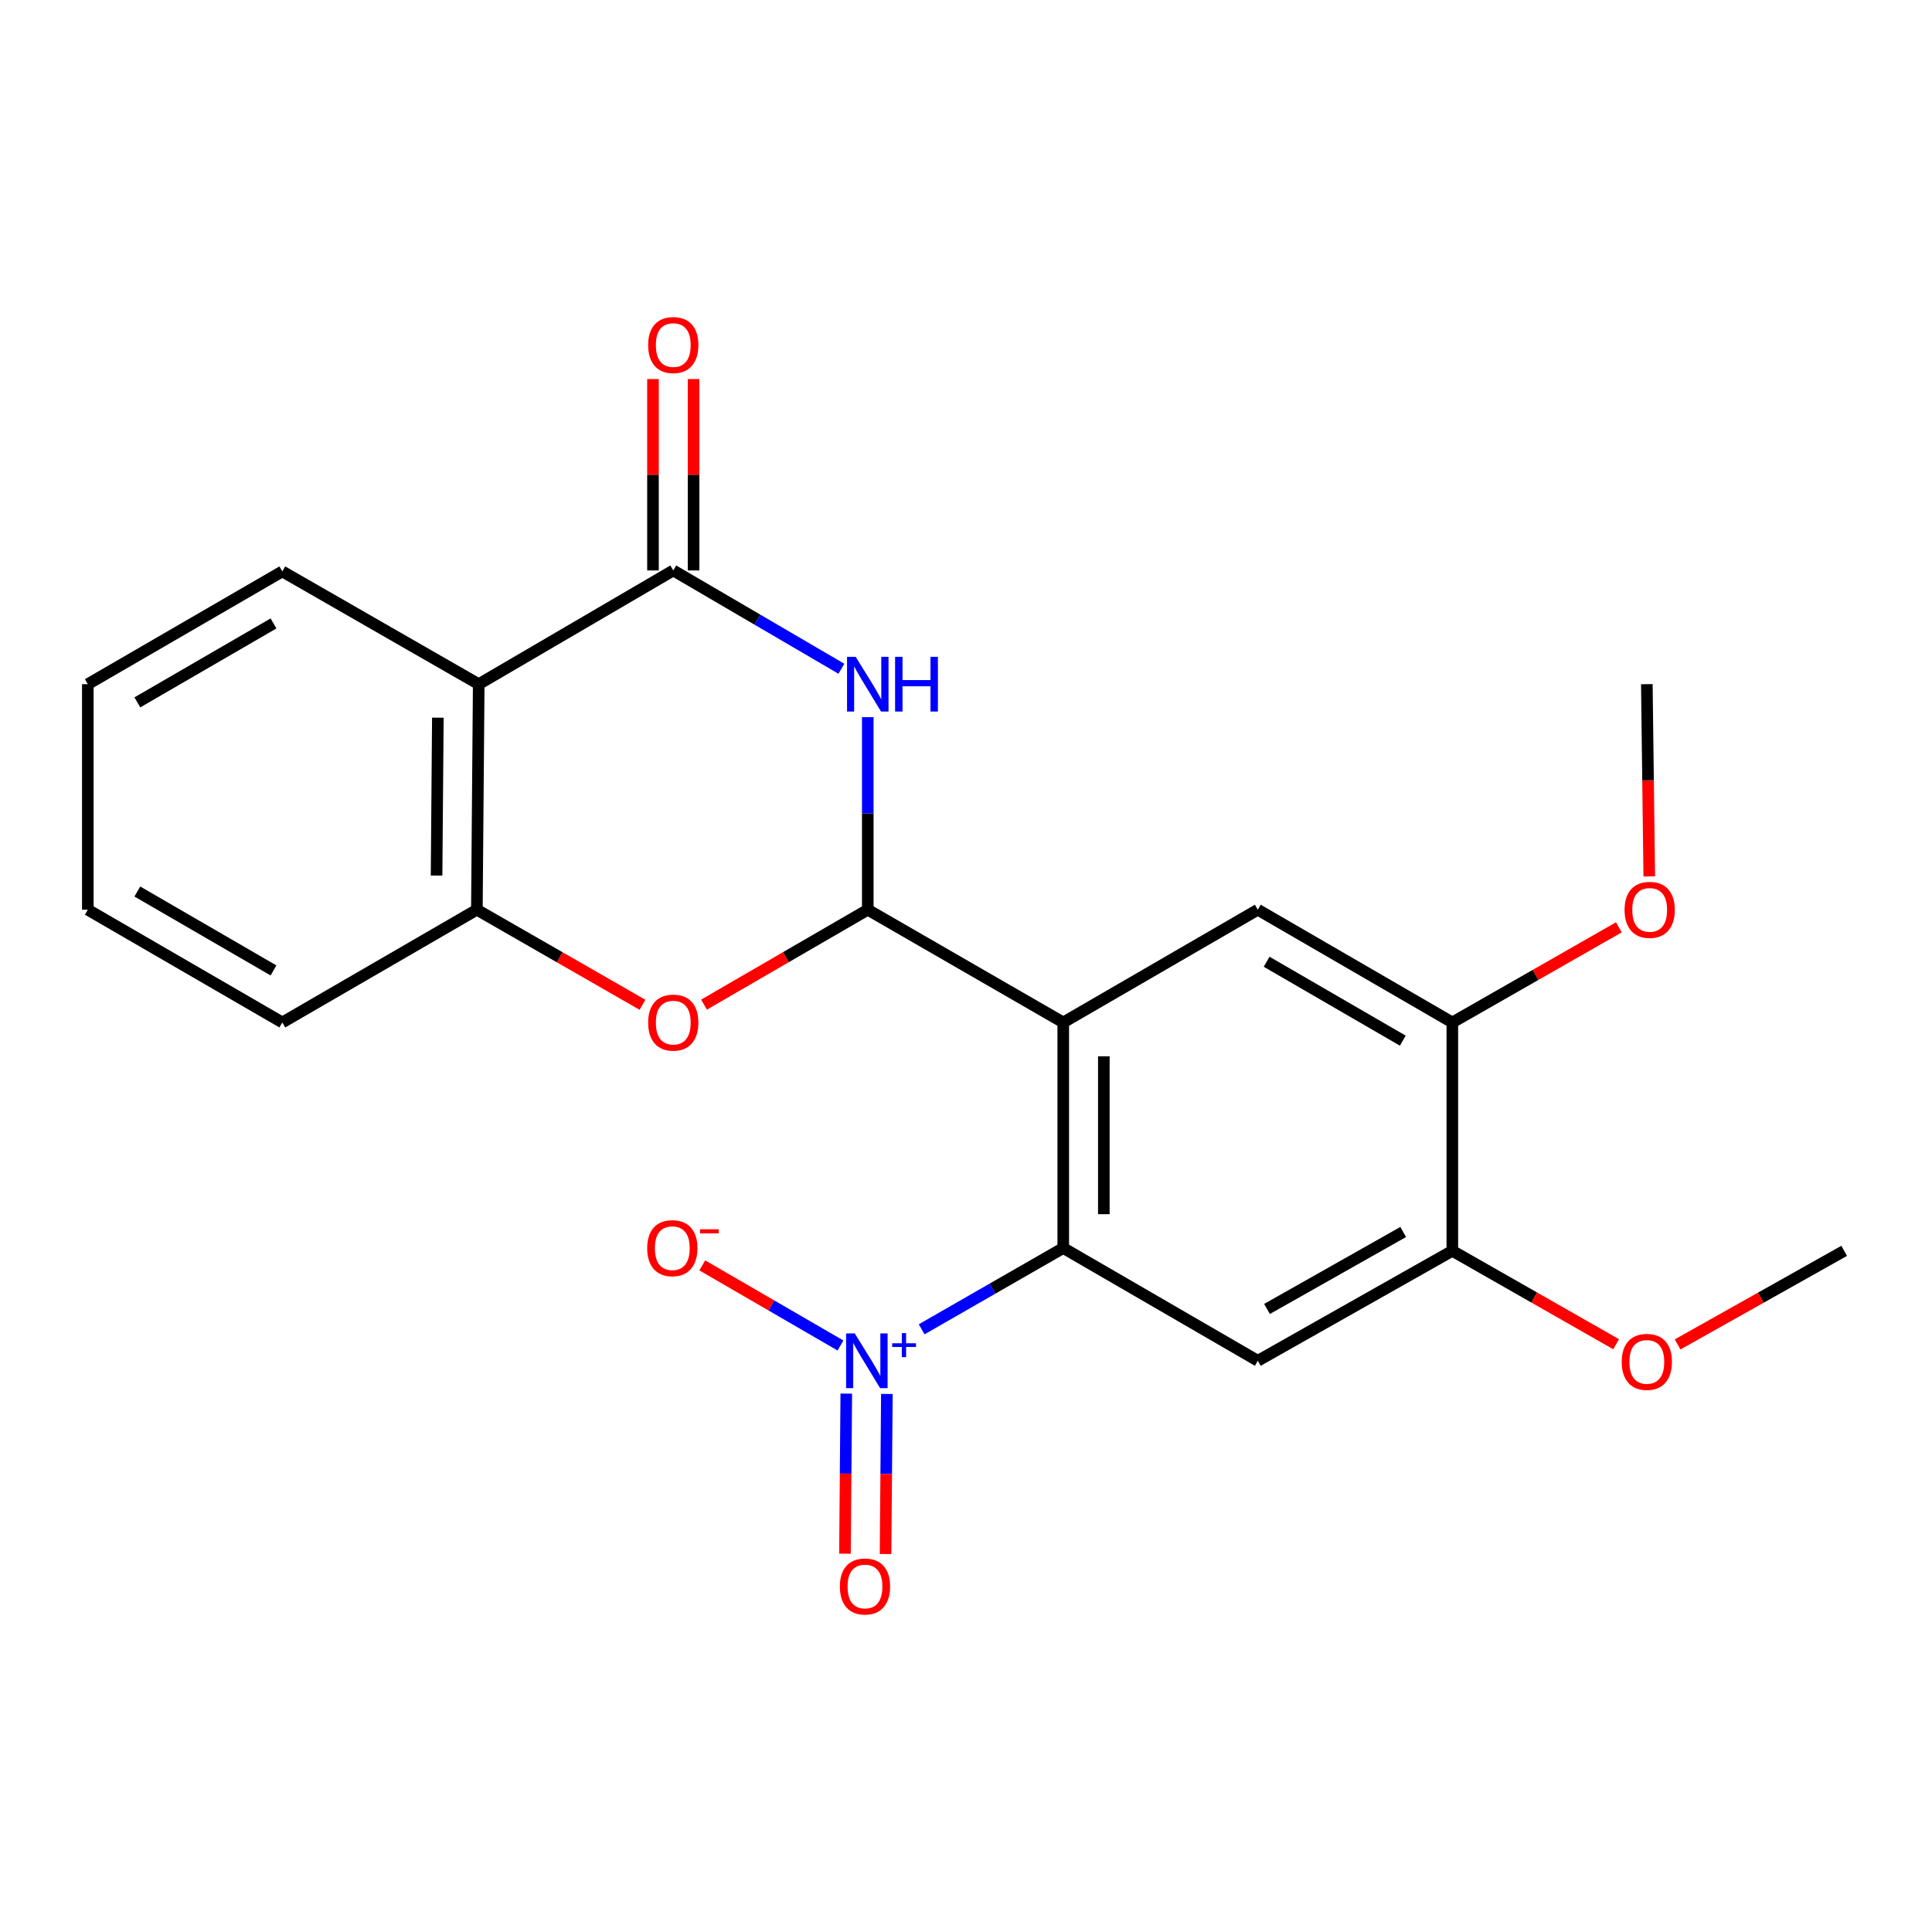 <?xml version='1.0' encoding='iso-8859-1'?>
<svg version='1.1' baseProfile='full'
              xmlns='http://www.w3.org/2000/svg'
                      xmlns:rdkit='http://www.rdkit.org/xml'
                      xmlns:xlink='http://www.w3.org/1999/xlink'
                  xml:space='preserve'
width='1000px' height='1000px' viewBox='0 0 1000 1000'>
<!-- END OF HEADER -->
<rect style='opacity:1.0;fill:#FFFFFF;stroke:none' width='1000' height='1000' x='0' y='0'> </rect>
<path class='bond-0' d='M 550.338,529.223 L 449.16,470.867' style='fill:none;fill-rule:evenodd;stroke:#000000;stroke-width:6px;stroke-linecap:butt;stroke-linejoin:miter;stroke-opacity:1' />
<path class='bond-2' d='M 550.338,529.223 L 550.338,645.97' style='fill:none;fill-rule:evenodd;stroke:#000000;stroke-width:6px;stroke-linecap:butt;stroke-linejoin:miter;stroke-opacity:1' />
<path class='bond-2' d='M 571.346,546.735 L 571.346,628.458' style='fill:none;fill-rule:evenodd;stroke:#000000;stroke-width:6px;stroke-linecap:butt;stroke-linejoin:miter;stroke-opacity:1' />
<path class='bond-8' d='M 550.338,529.223 L 651.037,470.867' style='fill:none;fill-rule:evenodd;stroke:#000000;stroke-width:6px;stroke-linecap:butt;stroke-linejoin:miter;stroke-opacity:1' />
<path class='bond-1' d='M 449.16,470.867 L 449.16,421.039' style='fill:none;fill-rule:evenodd;stroke:#000000;stroke-width:6px;stroke-linecap:butt;stroke-linejoin:miter;stroke-opacity:1' />
<path class='bond-1' d='M 449.16,421.039 L 449.16,371.21' style='fill:none;fill-rule:evenodd;stroke:#0000FF;stroke-width:6px;stroke-linecap:butt;stroke-linejoin:miter;stroke-opacity:1' />
<path class='bond-5' d='M 449.16,470.867 L 406.777,495.434' style='fill:none;fill-rule:evenodd;stroke:#000000;stroke-width:6px;stroke-linecap:butt;stroke-linejoin:miter;stroke-opacity:1' />
<path class='bond-5' d='M 406.777,495.434 L 364.394,520.001' style='fill:none;fill-rule:evenodd;stroke:#FF0000;stroke-width:6px;stroke-linecap:butt;stroke-linejoin:miter;stroke-opacity:1' />
<path class='bond-3' d='M 435.505,346.147 L 391.995,320.705' style='fill:none;fill-rule:evenodd;stroke:#0000FF;stroke-width:6px;stroke-linecap:butt;stroke-linejoin:miter;stroke-opacity:1' />
<path class='bond-3' d='M 391.995,320.705 L 348.485,295.263' style='fill:none;fill-rule:evenodd;stroke:#000000;stroke-width:6px;stroke-linecap:butt;stroke-linejoin:miter;stroke-opacity:1' />
<path class='bond-4' d='M 550.338,645.97 L 513.697,667.007' style='fill:none;fill-rule:evenodd;stroke:#000000;stroke-width:6px;stroke-linecap:butt;stroke-linejoin:miter;stroke-opacity:1' />
<path class='bond-4' d='M 513.697,667.007 L 477.057,688.045' style='fill:none;fill-rule:evenodd;stroke:#0000FF;stroke-width:6px;stroke-linecap:butt;stroke-linejoin:miter;stroke-opacity:1' />
<path class='bond-7' d='M 550.338,645.97 L 651.037,704.337' style='fill:none;fill-rule:evenodd;stroke:#000000;stroke-width:6px;stroke-linecap:butt;stroke-linejoin:miter;stroke-opacity:1' />
<path class='bond-14' d='M 358.989,295.263 L 358.989,245.729' style='fill:none;fill-rule:evenodd;stroke:#000000;stroke-width:6px;stroke-linecap:butt;stroke-linejoin:miter;stroke-opacity:1' />
<path class='bond-14' d='M 358.989,245.729 L 358.989,196.195' style='fill:none;fill-rule:evenodd;stroke:#FF0000;stroke-width:6px;stroke-linecap:butt;stroke-linejoin:miter;stroke-opacity:1' />
<path class='bond-14' d='M 337.981,295.263 L 337.981,245.729' style='fill:none;fill-rule:evenodd;stroke:#000000;stroke-width:6px;stroke-linecap:butt;stroke-linejoin:miter;stroke-opacity:1' />
<path class='bond-14' d='M 337.981,245.729 L 337.981,196.195' style='fill:none;fill-rule:evenodd;stroke:#FF0000;stroke-width:6px;stroke-linecap:butt;stroke-linejoin:miter;stroke-opacity:1' />
<path class='bond-24' d='M 348.485,295.263 L 247.786,354.132' style='fill:none;fill-rule:evenodd;stroke:#000000;stroke-width:6px;stroke-linecap:butt;stroke-linejoin:miter;stroke-opacity:1' />
<path class='bond-12' d='M 435.032,696.426 L 399.265,675.694' style='fill:none;fill-rule:evenodd;stroke:#0000FF;stroke-width:6px;stroke-linecap:butt;stroke-linejoin:miter;stroke-opacity:1' />
<path class='bond-12' d='M 399.265,675.694 L 363.498,654.963' style='fill:none;fill-rule:evenodd;stroke:#FF0000;stroke-width:6px;stroke-linecap:butt;stroke-linejoin:miter;stroke-opacity:1' />
<path class='bond-13' d='M 438.036,721.329 L 437.693,762.757' style='fill:none;fill-rule:evenodd;stroke:#0000FF;stroke-width:6px;stroke-linecap:butt;stroke-linejoin:miter;stroke-opacity:1' />
<path class='bond-13' d='M 437.693,762.757 L 437.349,804.185' style='fill:none;fill-rule:evenodd;stroke:#FF0000;stroke-width:6px;stroke-linecap:butt;stroke-linejoin:miter;stroke-opacity:1' />
<path class='bond-13' d='M 459.044,721.503 L 458.7,762.931' style='fill:none;fill-rule:evenodd;stroke:#0000FF;stroke-width:6px;stroke-linecap:butt;stroke-linejoin:miter;stroke-opacity:1' />
<path class='bond-13' d='M 458.7,762.931 L 458.356,804.359' style='fill:none;fill-rule:evenodd;stroke:#FF0000;stroke-width:6px;stroke-linecap:butt;stroke-linejoin:miter;stroke-opacity:1' />
<path class='bond-9' d='M 332.554,520.078 L 289.692,495.473' style='fill:none;fill-rule:evenodd;stroke:#FF0000;stroke-width:6px;stroke-linecap:butt;stroke-linejoin:miter;stroke-opacity:1' />
<path class='bond-9' d='M 289.692,495.473 L 246.829,470.867' style='fill:none;fill-rule:evenodd;stroke:#000000;stroke-width:6px;stroke-linecap:butt;stroke-linejoin:miter;stroke-opacity:1' />
<path class='bond-6' d='M 247.786,354.132 L 246.829,470.867' style='fill:none;fill-rule:evenodd;stroke:#000000;stroke-width:6px;stroke-linecap:butt;stroke-linejoin:miter;stroke-opacity:1' />
<path class='bond-6' d='M 226.635,371.47 L 225.965,453.185' style='fill:none;fill-rule:evenodd;stroke:#000000;stroke-width:6px;stroke-linecap:butt;stroke-linejoin:miter;stroke-opacity:1' />
<path class='bond-17' d='M 247.786,354.132 L 146.13,295.765' style='fill:none;fill-rule:evenodd;stroke:#000000;stroke-width:6px;stroke-linecap:butt;stroke-linejoin:miter;stroke-opacity:1' />
<path class='bond-23' d='M 651.037,704.337 L 751.724,647.429' style='fill:none;fill-rule:evenodd;stroke:#000000;stroke-width:6px;stroke-linecap:butt;stroke-linejoin:miter;stroke-opacity:1' />
<path class='bond-23' d='M 655.803,677.512 L 726.284,637.676' style='fill:none;fill-rule:evenodd;stroke:#000000;stroke-width:6px;stroke-linecap:butt;stroke-linejoin:miter;stroke-opacity:1' />
<path class='bond-11' d='M 651.037,470.867 L 751.724,529.223' style='fill:none;fill-rule:evenodd;stroke:#000000;stroke-width:6px;stroke-linecap:butt;stroke-linejoin:miter;stroke-opacity:1' />
<path class='bond-11' d='M 655.605,497.797 L 726.086,538.646' style='fill:none;fill-rule:evenodd;stroke:#000000;stroke-width:6px;stroke-linecap:butt;stroke-linejoin:miter;stroke-opacity:1' />
<path class='bond-18' d='M 246.829,470.867 L 146.13,529.223' style='fill:none;fill-rule:evenodd;stroke:#000000;stroke-width:6px;stroke-linecap:butt;stroke-linejoin:miter;stroke-opacity:1' />
<path class='bond-10' d='M 751.724,647.429 L 751.724,529.223' style='fill:none;fill-rule:evenodd;stroke:#000000;stroke-width:6px;stroke-linecap:butt;stroke-linejoin:miter;stroke-opacity:1' />
<path class='bond-15' d='M 751.724,647.429 L 794.113,671.596' style='fill:none;fill-rule:evenodd;stroke:#000000;stroke-width:6px;stroke-linecap:butt;stroke-linejoin:miter;stroke-opacity:1' />
<path class='bond-15' d='M 794.113,671.596 L 836.502,695.764' style='fill:none;fill-rule:evenodd;stroke:#FF0000;stroke-width:6px;stroke-linecap:butt;stroke-linejoin:miter;stroke-opacity:1' />
<path class='bond-16' d='M 751.724,529.223 L 794.826,504.599' style='fill:none;fill-rule:evenodd;stroke:#000000;stroke-width:6px;stroke-linecap:butt;stroke-linejoin:miter;stroke-opacity:1' />
<path class='bond-16' d='M 794.826,504.599 L 837.929,479.974' style='fill:none;fill-rule:evenodd;stroke:#FF0000;stroke-width:6px;stroke-linecap:butt;stroke-linejoin:miter;stroke-opacity:1' />
<path class='bond-19' d='M 868.329,695.876 L 911.437,671.653' style='fill:none;fill-rule:evenodd;stroke:#FF0000;stroke-width:6px;stroke-linecap:butt;stroke-linejoin:miter;stroke-opacity:1' />
<path class='bond-19' d='M 911.437,671.653 L 954.545,647.429' style='fill:none;fill-rule:evenodd;stroke:#000000;stroke-width:6px;stroke-linecap:butt;stroke-linejoin:miter;stroke-opacity:1' />
<path class='bond-20' d='M 853.653,453.629 L 853.026,403.88' style='fill:none;fill-rule:evenodd;stroke:#FF0000;stroke-width:6px;stroke-linecap:butt;stroke-linejoin:miter;stroke-opacity:1' />
<path class='bond-20' d='M 853.026,403.88 L 852.399,354.132' style='fill:none;fill-rule:evenodd;stroke:#000000;stroke-width:6px;stroke-linecap:butt;stroke-linejoin:miter;stroke-opacity:1' />
<path class='bond-25' d='M 146.13,295.765 L 45.455,354.132' style='fill:none;fill-rule:evenodd;stroke:#000000;stroke-width:6px;stroke-linecap:butt;stroke-linejoin:miter;stroke-opacity:1' />
<path class='bond-25' d='M 141.566,322.694 L 71.093,363.552' style='fill:none;fill-rule:evenodd;stroke:#000000;stroke-width:6px;stroke-linecap:butt;stroke-linejoin:miter;stroke-opacity:1' />
<path class='bond-22' d='M 146.13,529.223 L 45.455,470.867' style='fill:none;fill-rule:evenodd;stroke:#000000;stroke-width:6px;stroke-linecap:butt;stroke-linejoin:miter;stroke-opacity:1' />
<path class='bond-22' d='M 141.564,502.294 L 71.091,461.445' style='fill:none;fill-rule:evenodd;stroke:#000000;stroke-width:6px;stroke-linecap:butt;stroke-linejoin:miter;stroke-opacity:1' />
<path class='bond-21' d='M 45.455,354.132 L 45.455,470.867' style='fill:none;fill-rule:evenodd;stroke:#000000;stroke-width:6px;stroke-linecap:butt;stroke-linejoin:miter;stroke-opacity:1' />
<path  class='atom-2' d='M 442.9 339.972
L 452.18 354.972
Q 453.1 356.452, 454.58 359.132
Q 456.06 361.812, 456.14 361.972
L 456.14 339.972
L 459.9 339.972
L 459.9 368.292
L 456.02 368.292
L 446.06 351.892
Q 444.9 349.972, 443.66 347.772
Q 442.46 345.572, 442.1 344.892
L 442.1 368.292
L 438.42 368.292
L 438.42 339.972
L 442.9 339.972
' fill='#0000FF'/>
<path  class='atom-2' d='M 463.3 339.972
L 467.14 339.972
L 467.14 352.012
L 481.62 352.012
L 481.62 339.972
L 485.46 339.972
L 485.46 368.292
L 481.62 368.292
L 481.62 355.212
L 467.14 355.212
L 467.14 368.292
L 463.3 368.292
L 463.3 339.972
' fill='#0000FF'/>
<path  class='atom-5' d='M 442.422 690.177
L 451.702 705.177
Q 452.622 706.657, 454.102 709.337
Q 455.582 712.017, 455.662 712.177
L 455.662 690.177
L 459.422 690.177
L 459.422 718.497
L 455.542 718.497
L 445.582 702.097
Q 444.422 700.177, 443.182 697.977
Q 441.982 695.777, 441.622 695.097
L 441.622 718.497
L 437.942 718.497
L 437.942 690.177
L 442.422 690.177
' fill='#0000FF'/>
<path  class='atom-5' d='M 461.798 695.282
L 466.787 695.282
L 466.787 690.028
L 469.005 690.028
L 469.005 695.282
L 474.127 695.282
L 474.127 697.183
L 469.005 697.183
L 469.005 702.463
L 466.787 702.463
L 466.787 697.183
L 461.798 697.183
L 461.798 695.282
' fill='#0000FF'/>
<path  class='atom-6' d='M 335.485 529.303
Q 335.485 522.503, 338.845 518.703
Q 342.205 514.903, 348.485 514.903
Q 354.765 514.903, 358.125 518.703
Q 361.485 522.503, 361.485 529.303
Q 361.485 536.183, 358.085 540.103
Q 354.685 543.983, 348.485 543.983
Q 342.245 543.983, 338.845 540.103
Q 335.485 536.223, 335.485 529.303
M 348.485 540.783
Q 352.805 540.783, 355.125 537.903
Q 357.485 534.983, 357.485 529.303
Q 357.485 523.743, 355.125 520.943
Q 352.805 518.103, 348.485 518.103
Q 344.165 518.103, 341.805 520.903
Q 339.485 523.703, 339.485 529.303
Q 339.485 535.023, 341.805 537.903
Q 344.165 540.783, 348.485 540.783
' fill='#FF0000'/>
<path  class='atom-13' d='M 334.983 646.05
Q 334.983 639.25, 338.343 635.45
Q 341.703 631.65, 347.983 631.65
Q 354.263 631.65, 357.623 635.45
Q 360.983 639.25, 360.983 646.05
Q 360.983 652.93, 357.583 656.85
Q 354.183 660.73, 347.983 660.73
Q 341.743 660.73, 338.343 656.85
Q 334.983 652.97, 334.983 646.05
M 347.983 657.53
Q 352.303 657.53, 354.623 654.65
Q 356.983 651.73, 356.983 646.05
Q 356.983 640.49, 354.623 637.69
Q 352.303 634.85, 347.983 634.85
Q 343.663 634.85, 341.303 637.65
Q 338.983 640.45, 338.983 646.05
Q 338.983 651.77, 341.303 654.65
Q 343.663 657.53, 347.983 657.53
' fill='#FF0000'/>
<path  class='atom-13' d='M 362.303 636.272
L 371.992 636.272
L 371.992 638.384
L 362.303 638.384
L 362.303 636.272
' fill='#FF0000'/>
<path  class='atom-14' d='M 434.713 821.164
Q 434.713 814.364, 438.073 810.564
Q 441.433 806.764, 447.713 806.764
Q 453.993 806.764, 457.353 810.564
Q 460.713 814.364, 460.713 821.164
Q 460.713 828.044, 457.313 831.964
Q 453.913 835.844, 447.713 835.844
Q 441.473 835.844, 438.073 831.964
Q 434.713 828.084, 434.713 821.164
M 447.713 832.644
Q 452.033 832.644, 454.353 829.764
Q 456.713 826.844, 456.713 821.164
Q 456.713 815.604, 454.353 812.804
Q 452.033 809.964, 447.713 809.964
Q 443.393 809.964, 441.033 812.764
Q 438.713 815.564, 438.713 821.164
Q 438.713 826.884, 441.033 829.764
Q 443.393 832.644, 447.713 832.644
' fill='#FF0000'/>
<path  class='atom-15' d='M 335.485 178.596
Q 335.485 171.796, 338.845 167.996
Q 342.205 164.196, 348.485 164.196
Q 354.765 164.196, 358.125 167.996
Q 361.485 171.796, 361.485 178.596
Q 361.485 185.476, 358.085 189.396
Q 354.685 193.276, 348.485 193.276
Q 342.245 193.276, 338.845 189.396
Q 335.485 185.516, 335.485 178.596
M 348.485 190.076
Q 352.805 190.076, 355.125 187.196
Q 357.485 184.276, 357.485 178.596
Q 357.485 173.036, 355.125 170.236
Q 352.805 167.396, 348.485 167.396
Q 344.165 167.396, 341.805 170.196
Q 339.485 172.996, 339.485 178.596
Q 339.485 184.316, 341.805 187.196
Q 344.165 190.076, 348.485 190.076
' fill='#FF0000'/>
<path  class='atom-16' d='M 839.399 704.907
Q 839.399 698.107, 842.759 694.307
Q 846.119 690.507, 852.399 690.507
Q 858.679 690.507, 862.039 694.307
Q 865.399 698.107, 865.399 704.907
Q 865.399 711.787, 861.999 715.707
Q 858.599 719.587, 852.399 719.587
Q 846.159 719.587, 842.759 715.707
Q 839.399 711.827, 839.399 704.907
M 852.399 716.387
Q 856.719 716.387, 859.039 713.507
Q 861.399 710.587, 861.399 704.907
Q 861.399 699.347, 859.039 696.547
Q 856.719 693.707, 852.399 693.707
Q 848.079 693.707, 845.719 696.507
Q 843.399 699.307, 843.399 704.907
Q 843.399 710.627, 845.719 713.507
Q 848.079 716.387, 852.399 716.387
' fill='#FF0000'/>
<path  class='atom-17' d='M 840.87 470.947
Q 840.87 464.147, 844.23 460.347
Q 847.59 456.547, 853.87 456.547
Q 860.15 456.547, 863.51 460.347
Q 866.87 464.147, 866.87 470.947
Q 866.87 477.827, 863.47 481.747
Q 860.07 485.627, 853.87 485.627
Q 847.63 485.627, 844.23 481.747
Q 840.87 477.867, 840.87 470.947
M 853.87 482.427
Q 858.19 482.427, 860.51 479.547
Q 862.87 476.627, 862.87 470.947
Q 862.87 465.387, 860.51 462.587
Q 858.19 459.747, 853.87 459.747
Q 849.55 459.747, 847.19 462.547
Q 844.87 465.347, 844.87 470.947
Q 844.87 476.667, 847.19 479.547
Q 849.55 482.427, 853.87 482.427
' fill='#FF0000'/>
</svg>
